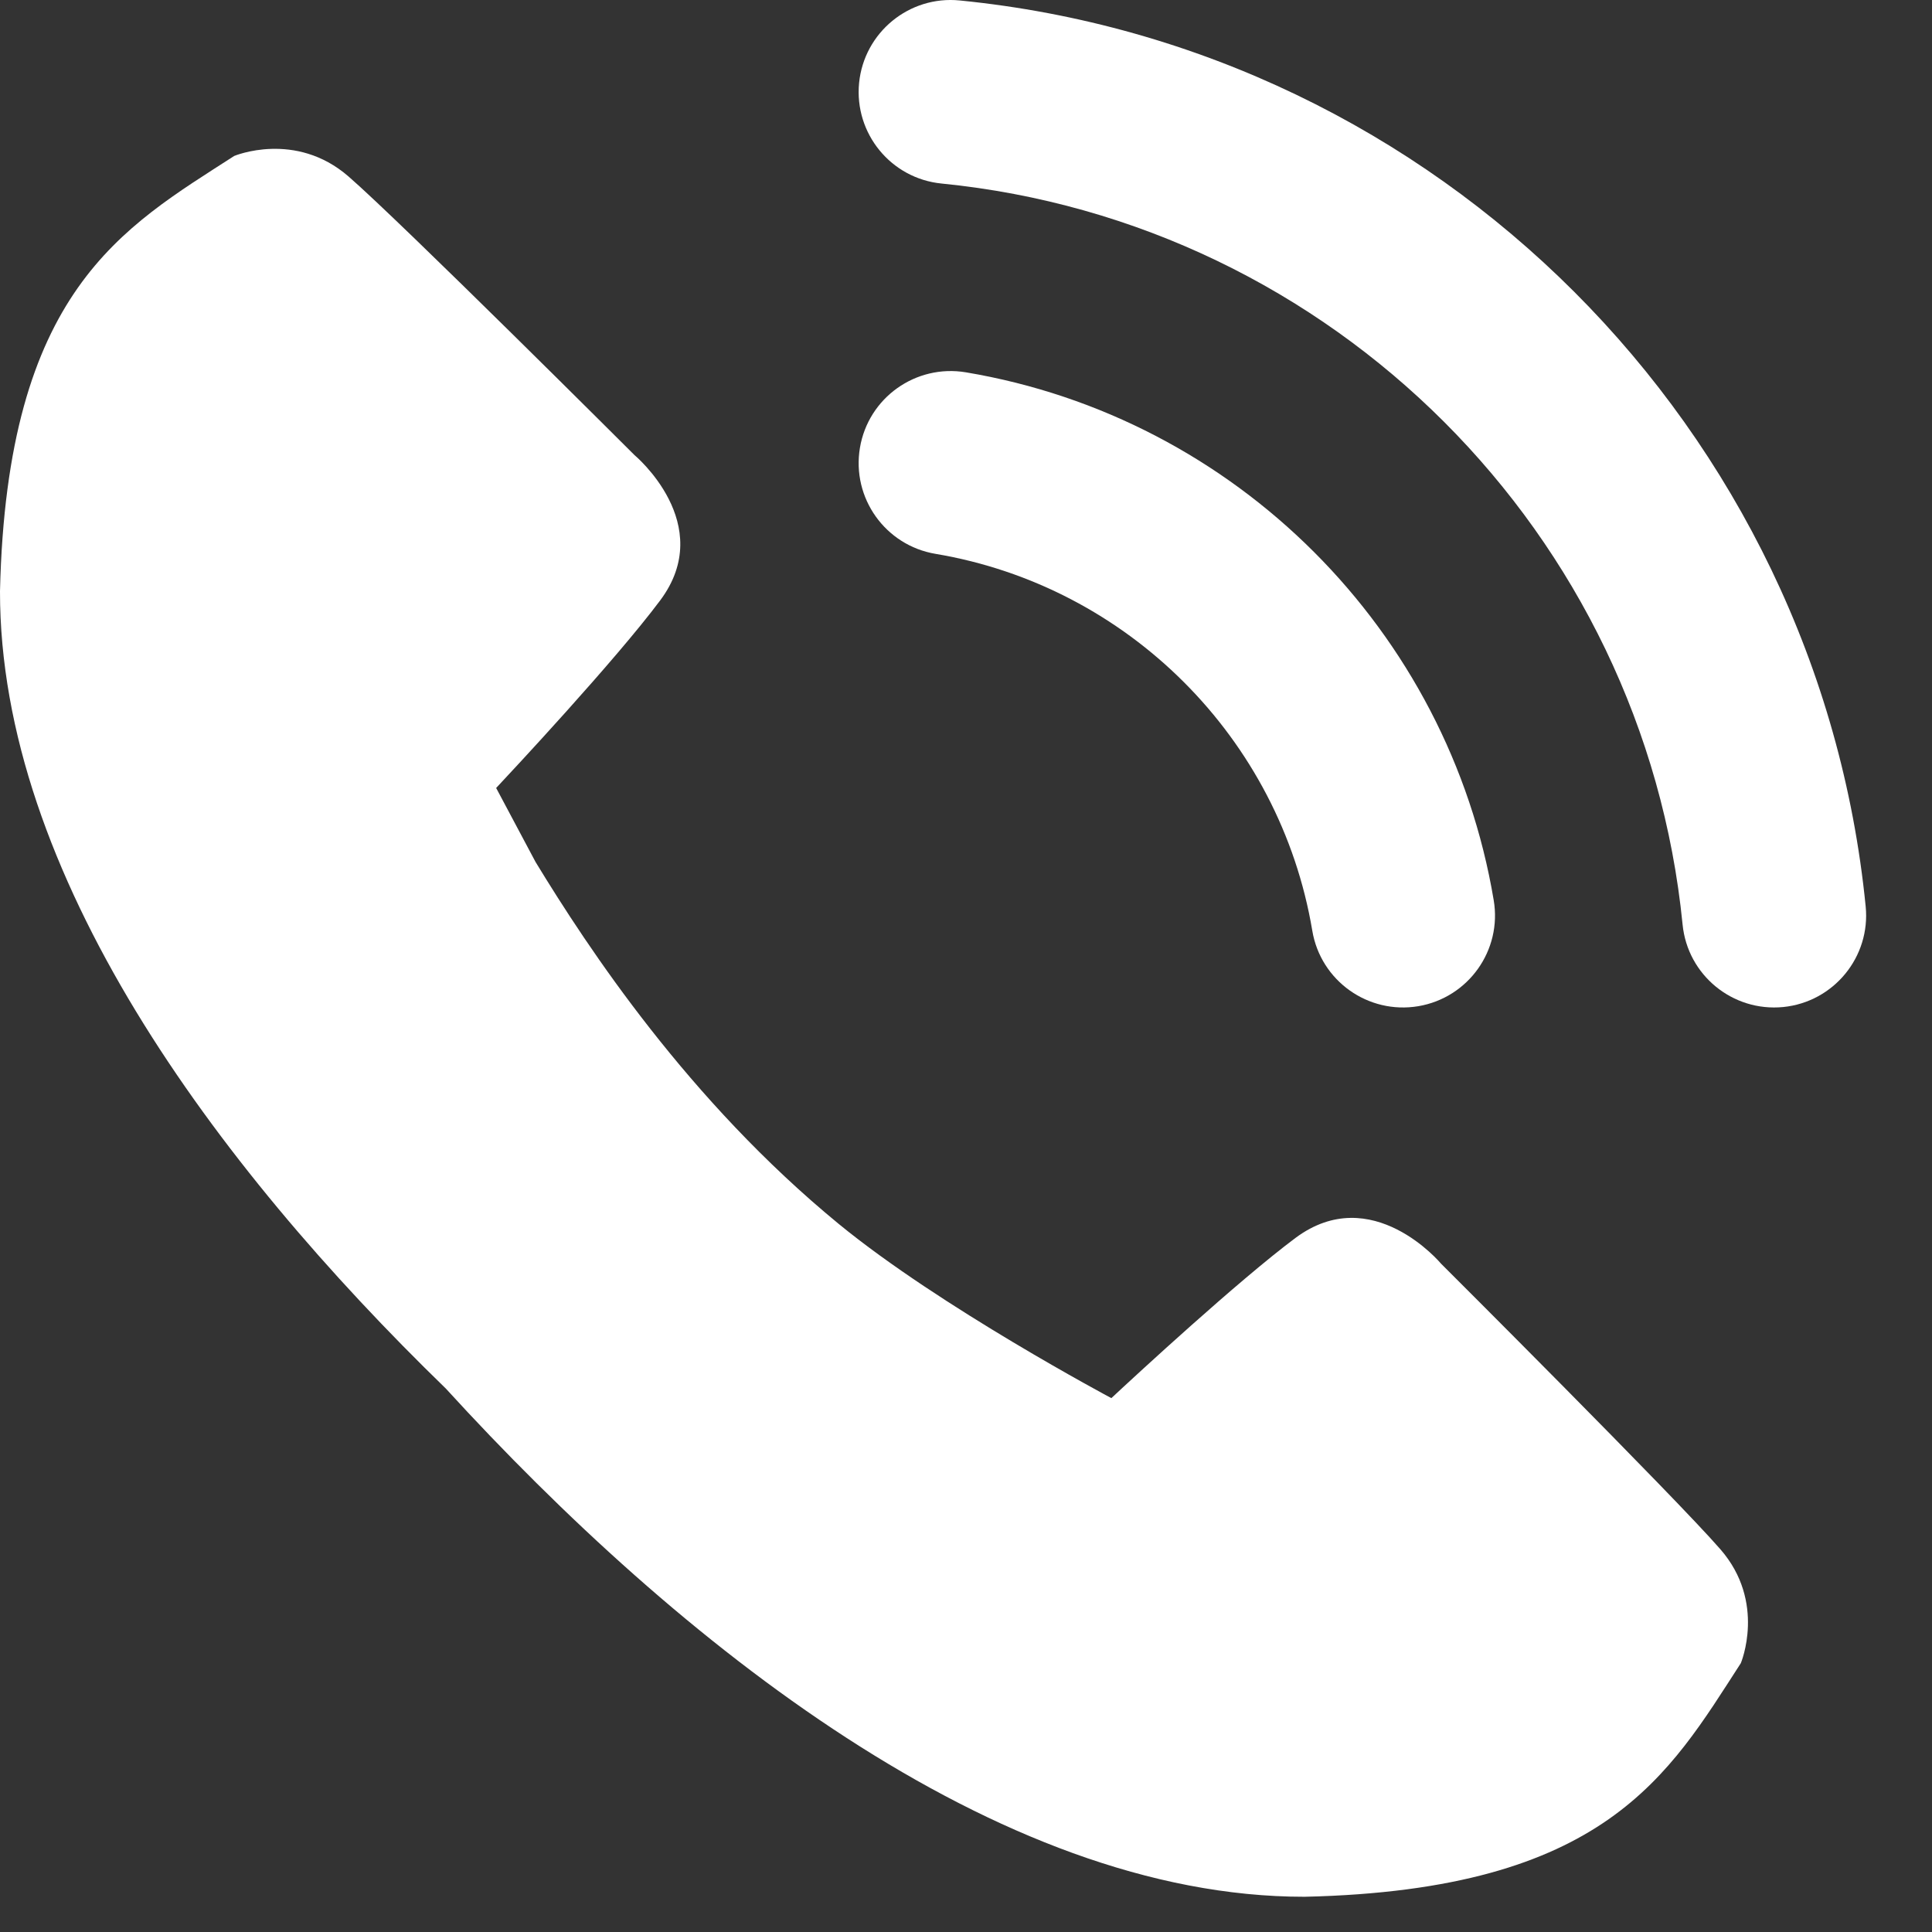 <?xml version="1.0" encoding="UTF-8"?>
<svg width="21" height="21" viewBox="0 0 21 21" fill="none" xmlns="http://www.w3.org/2000/svg">
            <rect x="0" y="0" width="21" height="21" fill="#333333" stroke="none"/>
            <path d="M9.116 13.303C7.484 11.963 6.394 10.31 5.821 9.369L5.393 8.565C5.543 8.405 6.682 7.187 7.176 6.526C7.797 5.696 6.897 4.947 6.897 4.947C6.897 4.947 4.365 2.419 3.788 1.918C3.21 1.416 2.546 1.695 2.546 1.695C1.333 2.477 0.075 3.157 -2.80005e-05 6.427C-0.003 9.489 2.326 12.647 4.845 15.092C7.368 17.853 10.832 20.62 14.181 20.617C17.457 20.543 18.139 19.288 18.922 18.078C18.922 18.078 19.202 17.415 18.699 16.839C18.197 16.262 15.663 13.735 15.663 13.735C15.663 13.735 14.913 12.836 14.081 13.456C13.461 13.919 12.348 14.947 12.08 15.197C12.08 15.197 10.218 14.207 9.116 13.303Z" fill="#ffffff"></path>
            <path fill-rule="evenodd" clip-rule="evenodd" d="M9.338 0.901C9.393 0.352 9.883 -0.05 10.432 0.005C15.631 0.521 19.763 4.653 20.279 9.852C20.334 10.401 19.932 10.891 19.383 10.946C18.833 11 18.343 10.599 18.289 10.049C17.867 5.799 14.485 2.417 10.235 1.995C9.685 1.941 9.284 1.451 9.338 0.901Z" fill="#ffffff"></path>
            <path fill-rule="evenodd" clip-rule="evenodd" d="M9.347 4.868C9.438 4.323 9.954 3.956 10.499 4.047C13.432 4.539 15.745 6.852 16.236 9.785C16.328 10.33 15.96 10.845 15.416 10.937C14.871 11.028 14.355 10.661 14.264 10.116C13.913 8.024 12.26 6.371 10.168 6.02C9.623 5.928 9.256 5.413 9.347 4.868Z" fill="#ffffff"></path>
            </svg> 

